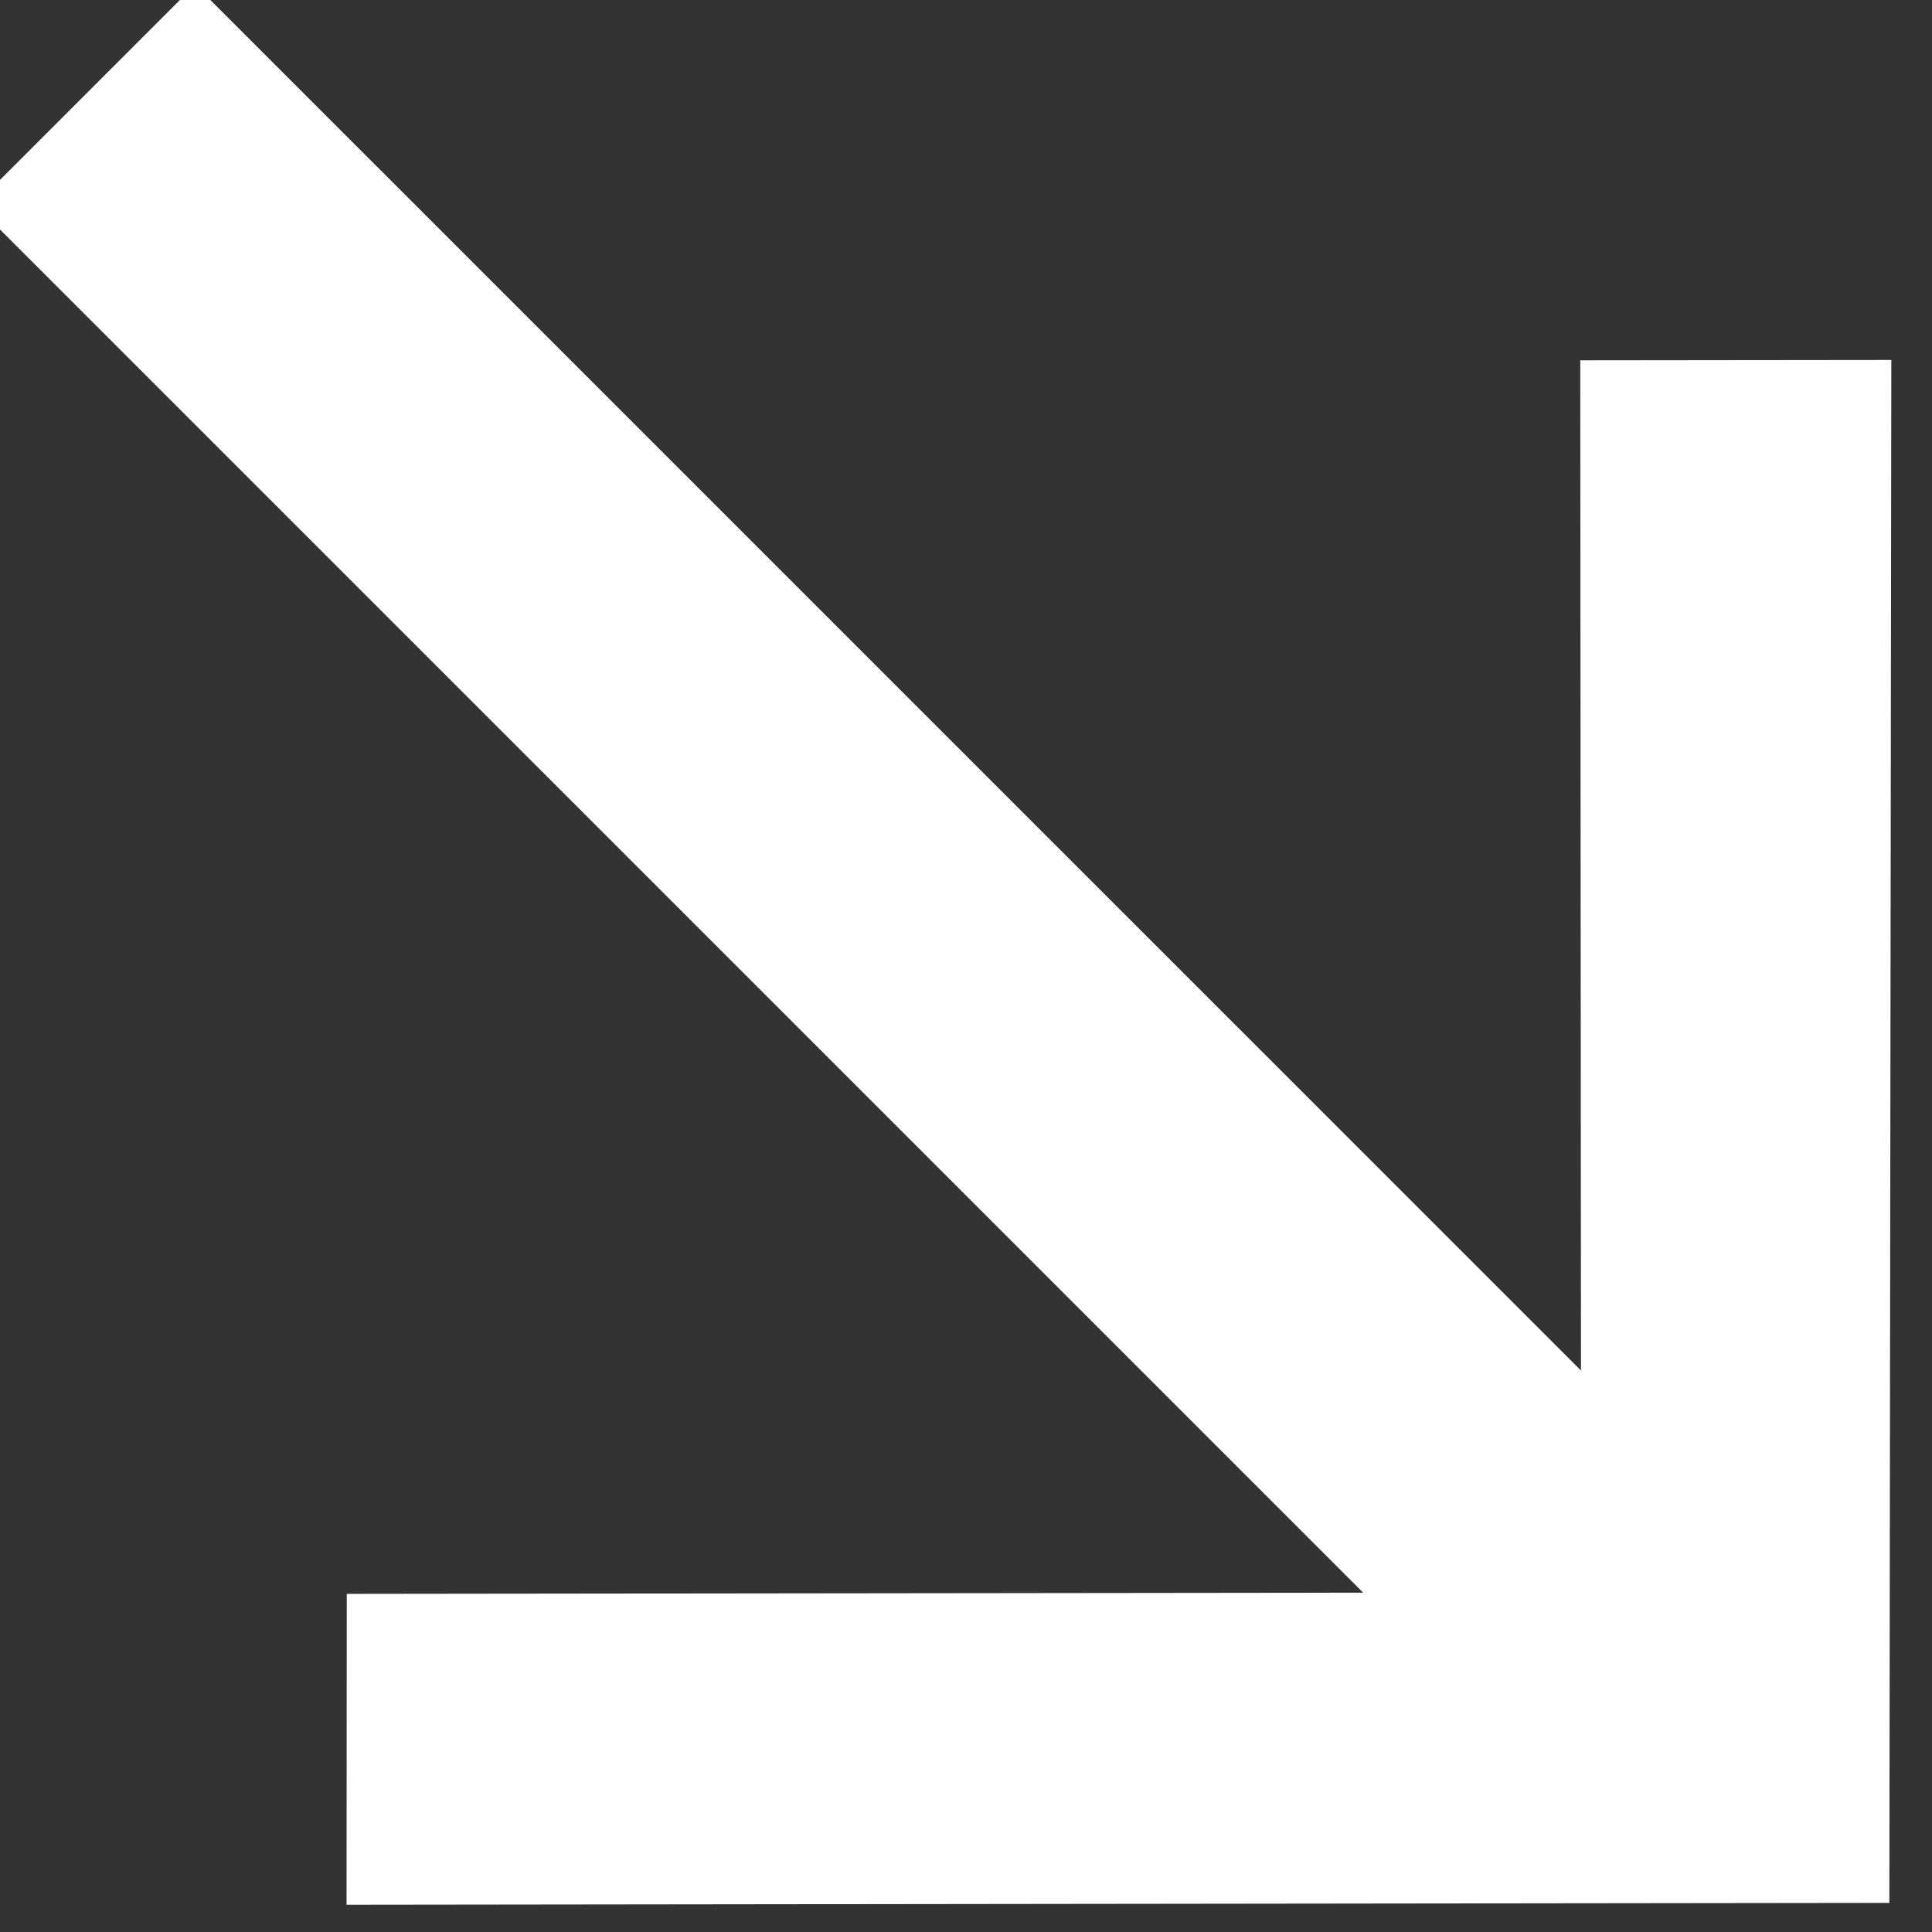 <svg width="23" height="23" viewBox="0 0 23 23" fill="none" xmlns="http://www.w3.org/2000/svg">
<rect x="0" y="0" width="23" height="23" fill="#333333" stroke="none"/>
<path d="M21.993 22.154L4.626 22.175L4.628 19.474L17.434 19.459L0.412 2.437L2.323 0.526L19.322 17.524L19.313 4.789L22.015 4.786L21.993 22.154Z" fill="white"/>
<path d="M21.993 22.154L4.626 22.175L4.628 19.474L17.434 19.459L0.412 2.437L2.323 0.526L19.322 17.524L19.313 4.789L22.015 4.786L21.993 22.154Z" stroke="white"/>
</svg>
